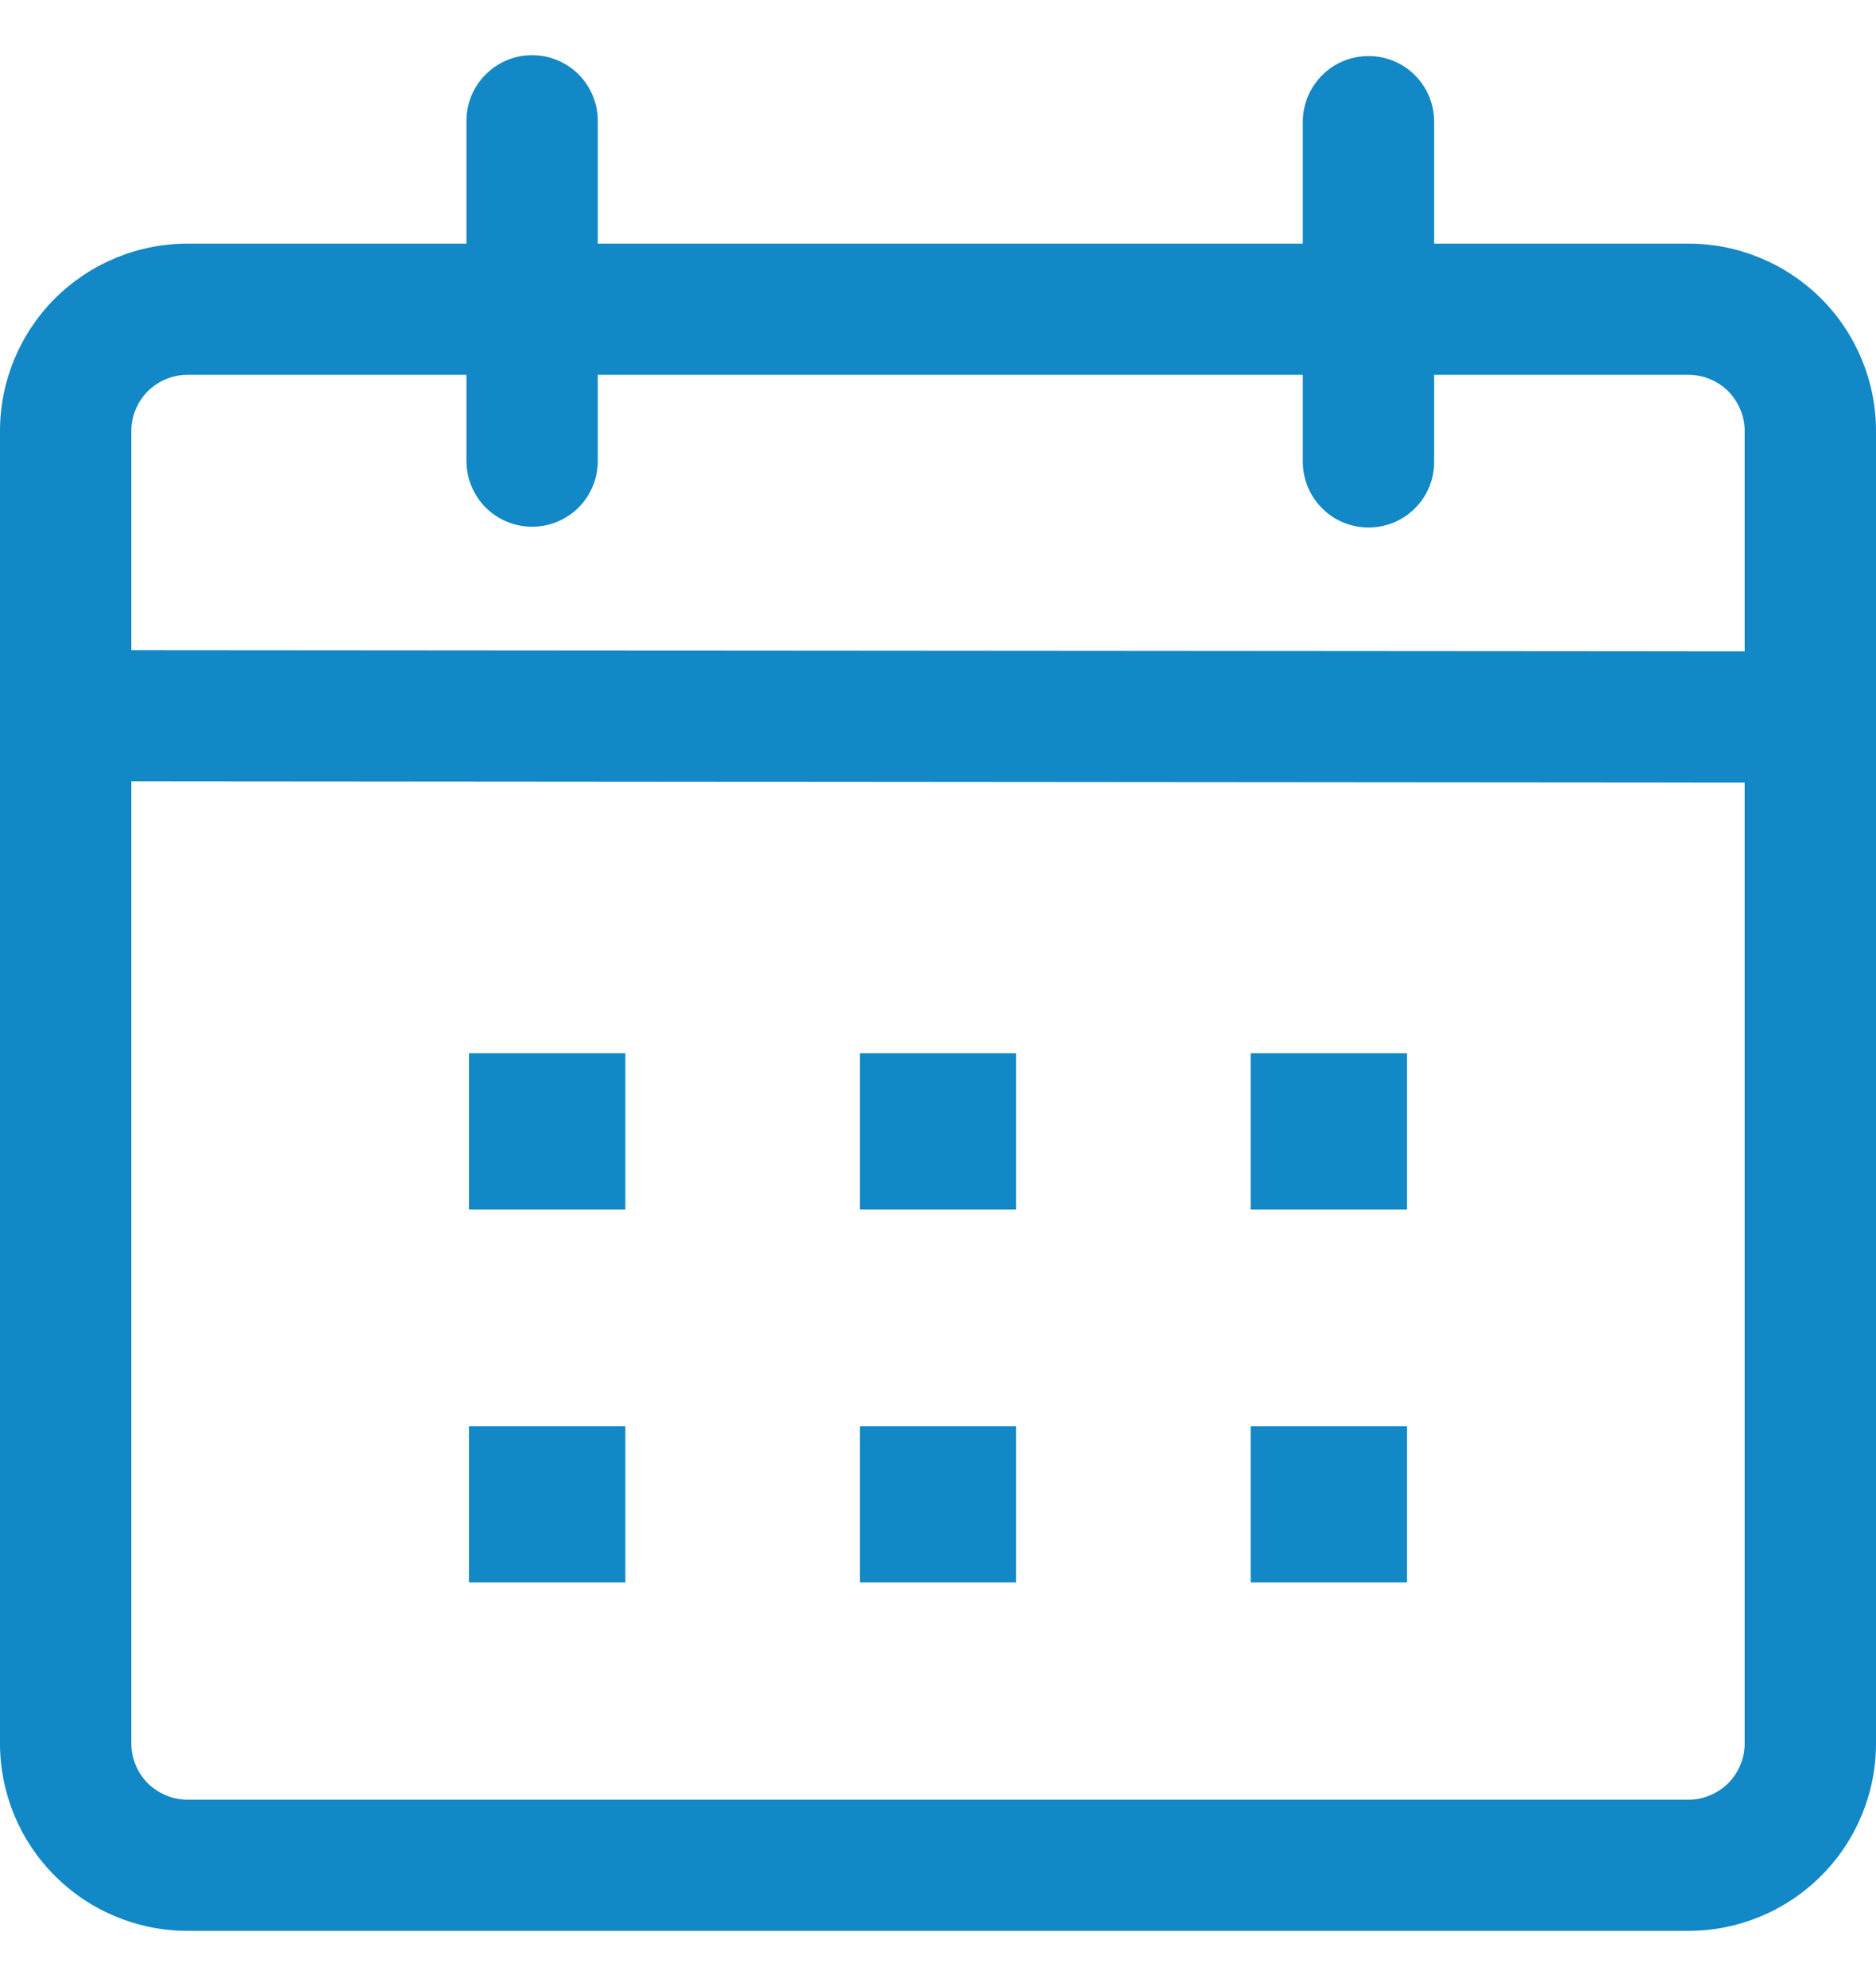<svg xmlns="http://www.w3.org/2000/svg" width="17" height="18" viewBox="0 0 17 18" fill="none"><g clip-path="url(#clip0_412_166)"><path d="M4.822 0.5C4.98 0.5 5.131 0.563 5.243 0.674C5.354 0.786 5.417 0.937 5.417 1.095V2.208H11.806V1.103C11.806 0.945 11.869 0.794 11.981 0.682C12.092 0.57 12.244 0.508 12.402 0.508C12.559 0.508 12.711 0.57 12.822 0.682C12.934 0.794 12.996 0.945 12.996 1.103V2.208H15.3C15.751 2.208 16.183 2.387 16.502 2.705C16.821 3.024 17 3.456 17 3.907V15.801C17 16.252 16.821 16.684 16.502 17.002C16.183 17.321 15.751 17.5 15.3 17.5H1.7C1.249 17.5 0.817 17.321 0.498 17.002C0.179 16.684 0 16.252 0 15.801L0 3.907C0 3.456 0.179 3.024 0.498 2.705C0.817 2.387 1.249 2.208 1.7 2.208H4.227V1.094C4.227 0.936 4.29 0.785 4.402 0.674C4.513 0.563 4.664 0.5 4.822 0.5ZM1.19 7.081V15.801C1.19 15.868 1.203 15.934 1.229 15.996C1.254 16.058 1.292 16.114 1.339 16.162C1.387 16.209 1.443 16.246 1.505 16.272C1.567 16.298 1.633 16.311 1.7 16.311H15.3C15.367 16.311 15.433 16.298 15.495 16.272C15.557 16.246 15.613 16.209 15.661 16.162C15.708 16.114 15.745 16.058 15.771 15.996C15.797 15.934 15.81 15.868 15.81 15.801V7.093L1.19 7.081ZM5.667 12.926V14.342H4.25V12.926H5.667ZM9.208 12.926V14.342H7.792V12.926H9.208ZM12.75 12.926V14.342H11.333V12.926H12.75ZM5.667 9.546V10.962H4.25V9.546H5.667ZM9.208 9.546V10.962H7.792V9.546H9.208ZM12.75 9.546V10.962H11.333V9.546H12.75ZM4.227 3.397H1.7C1.633 3.397 1.567 3.41 1.505 3.436C1.443 3.461 1.387 3.499 1.339 3.546C1.292 3.594 1.254 3.65 1.229 3.712C1.203 3.774 1.19 3.84 1.19 3.907V5.892L15.81 5.903V3.907C15.81 3.84 15.797 3.774 15.771 3.712C15.745 3.65 15.708 3.594 15.661 3.546C15.613 3.499 15.557 3.461 15.495 3.436C15.433 3.41 15.367 3.397 15.3 3.397H12.996V4.186C12.996 4.344 12.934 4.496 12.822 4.607C12.711 4.719 12.559 4.781 12.402 4.781C12.244 4.781 12.092 4.719 11.981 4.607C11.869 4.496 11.806 4.344 11.806 4.186V3.397H5.417V4.179C5.417 4.337 5.354 4.488 5.243 4.6C5.131 4.711 4.98 4.774 4.822 4.774C4.664 4.774 4.513 4.711 4.401 4.6C4.29 4.488 4.227 4.337 4.227 4.179V3.397Z" fill="#1288C6"></path></g><defs><clipPath id="clip0_412_166"><rect width="17" height="17" fill="white" transform="translate(0 0.5)"></rect></clipPath></defs></svg>